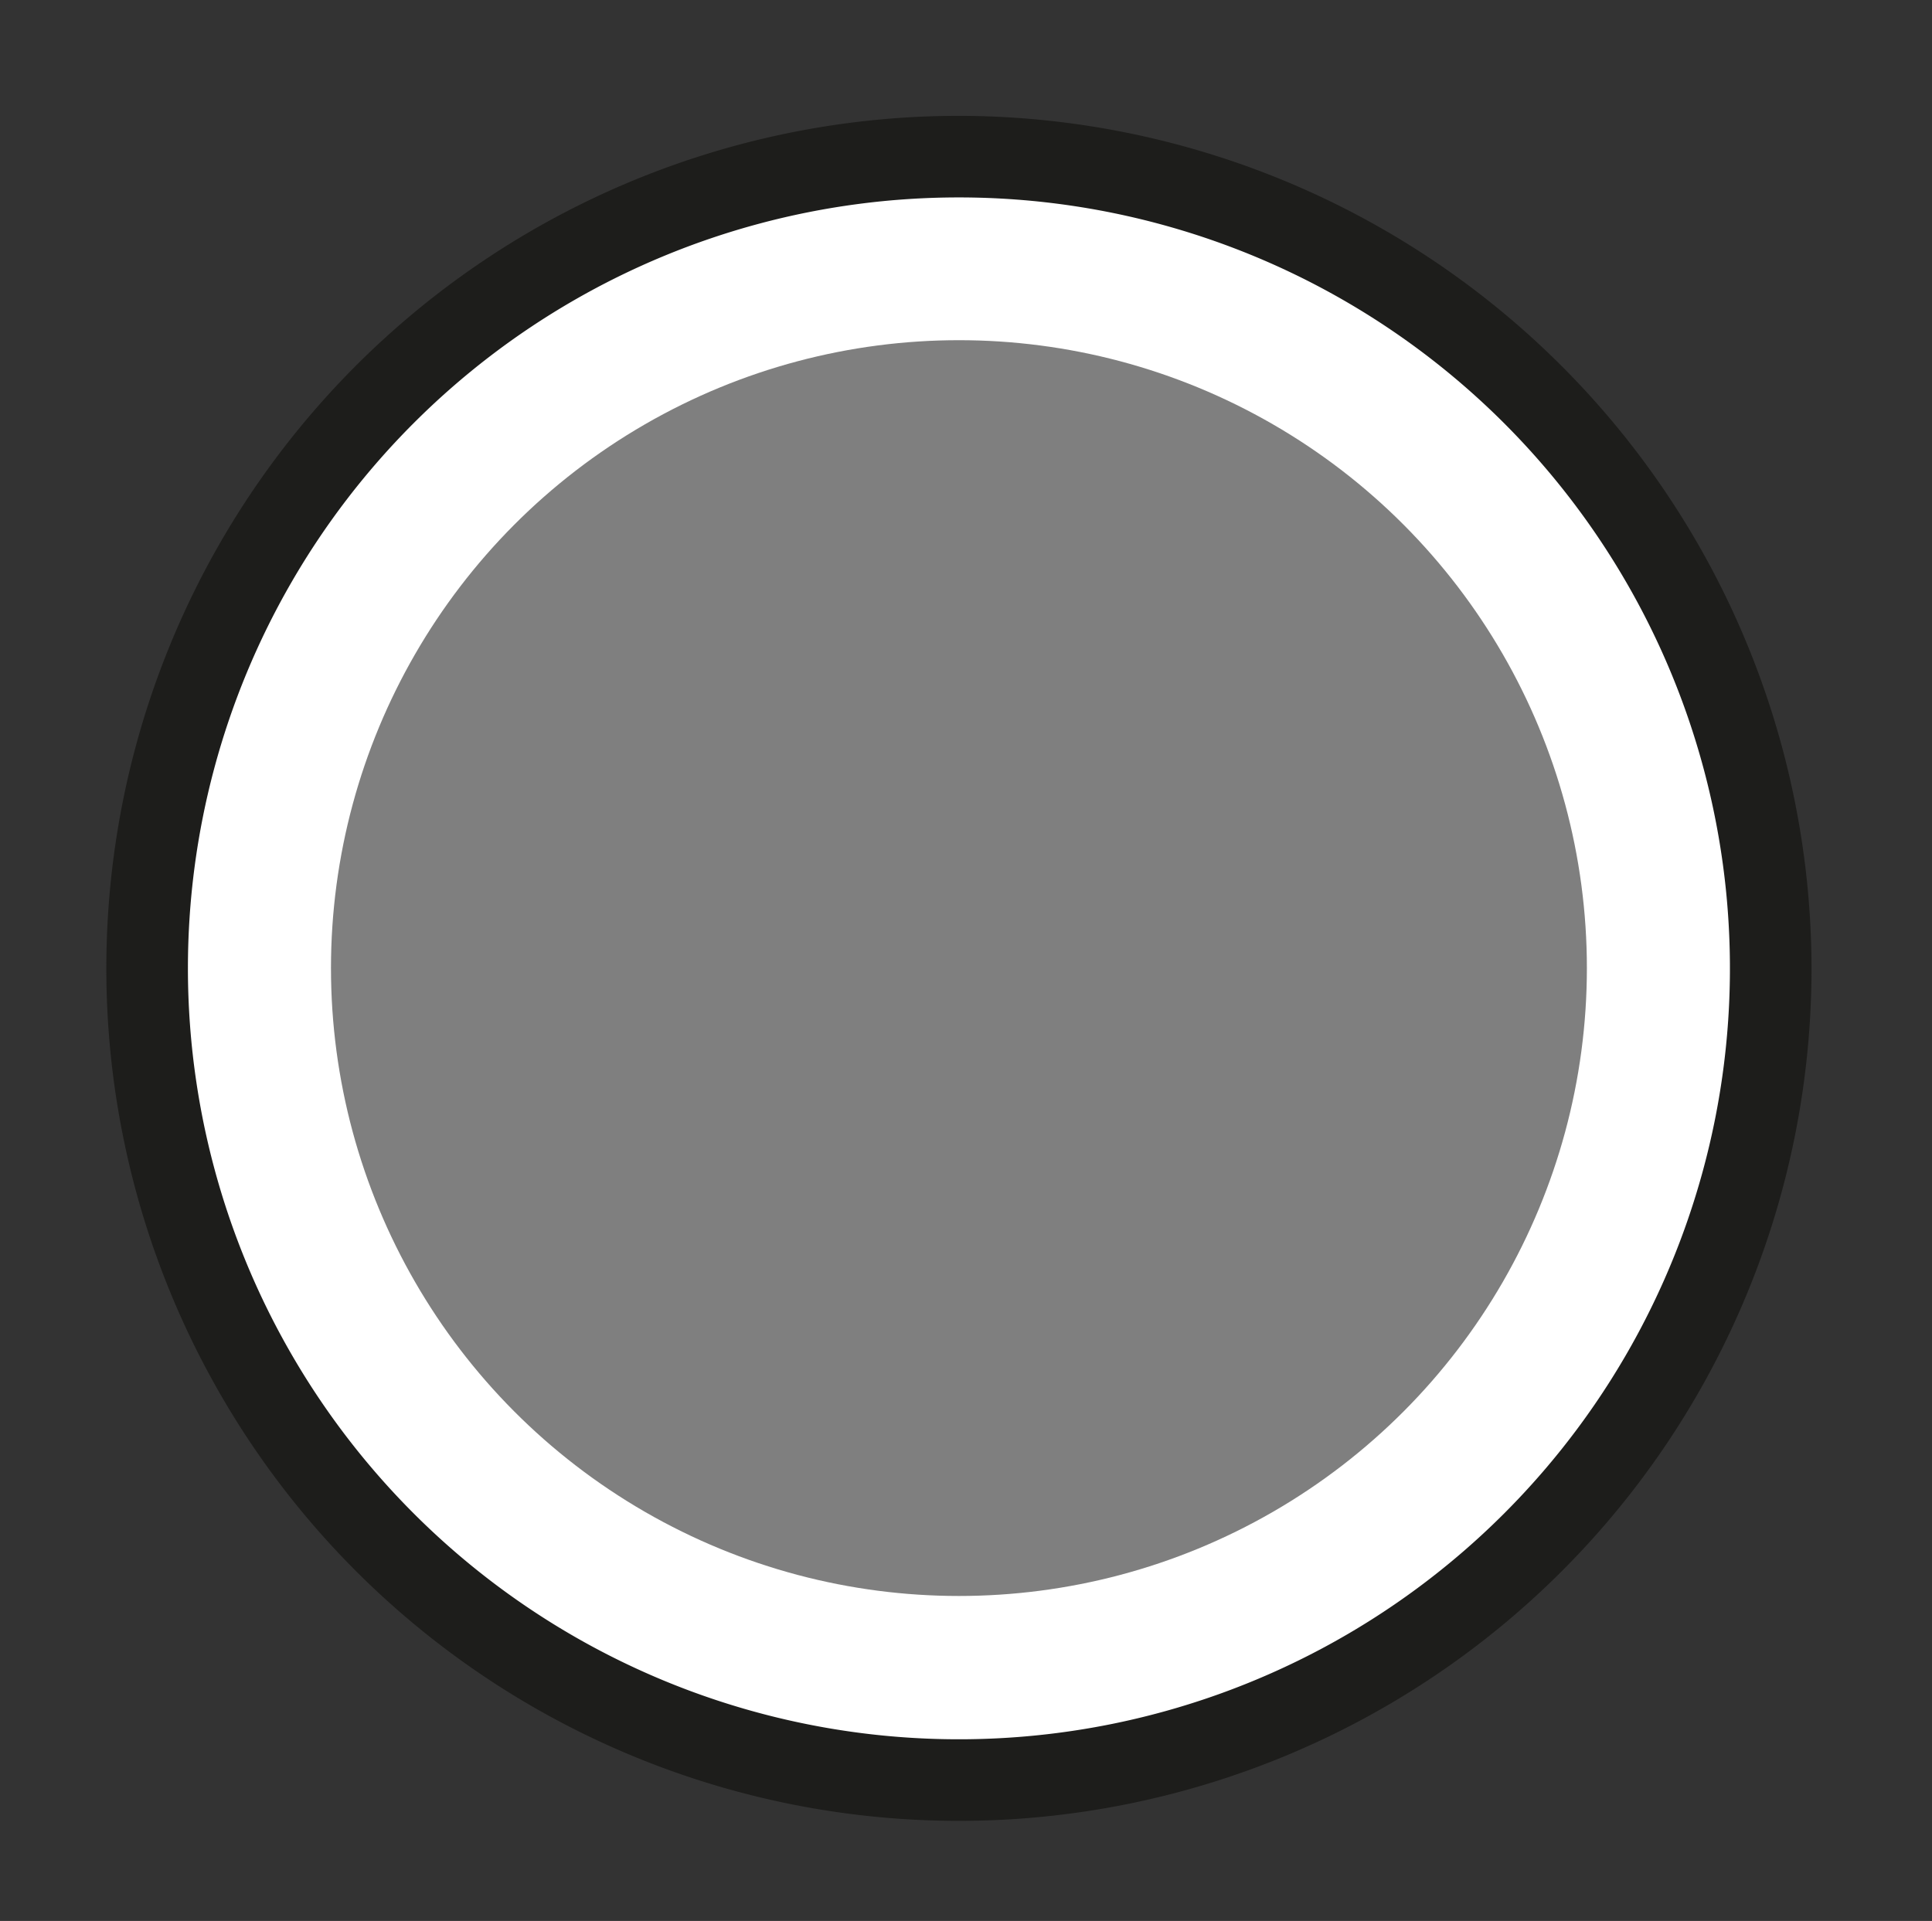 <svg id="Livello_1" data-name="Livello 1" xmlns="http://www.w3.org/2000/svg" viewBox="0 0 71.04 70.64"><rect x="0" y="0" width="71.04" height="70.64" fill="#333333" stroke="none"/><defs><style>.cls-1{fill:#fff;}.cls-2{fill:#1d1d1b;}.cls-3{fill:#7f7f7f;}</style></defs><path class="cls-1" d="M35.26,65.45A29.85,29.85,0,1,1,65.11,35.6,29.88,29.88,0,0,1,35.26,65.45Z"/><path class="cls-2" d="M35.26,7.26A28.35,28.35,0,1,1,6.91,35.6,28.34,28.34,0,0,1,35.26,7.26m0-3A31.35,31.35,0,1,0,66.61,35.6,31.39,31.39,0,0,0,35.26,4.26Z"/><circle class="cls-3" cx="35.26" cy="35.6" r="23.09"/></svg>